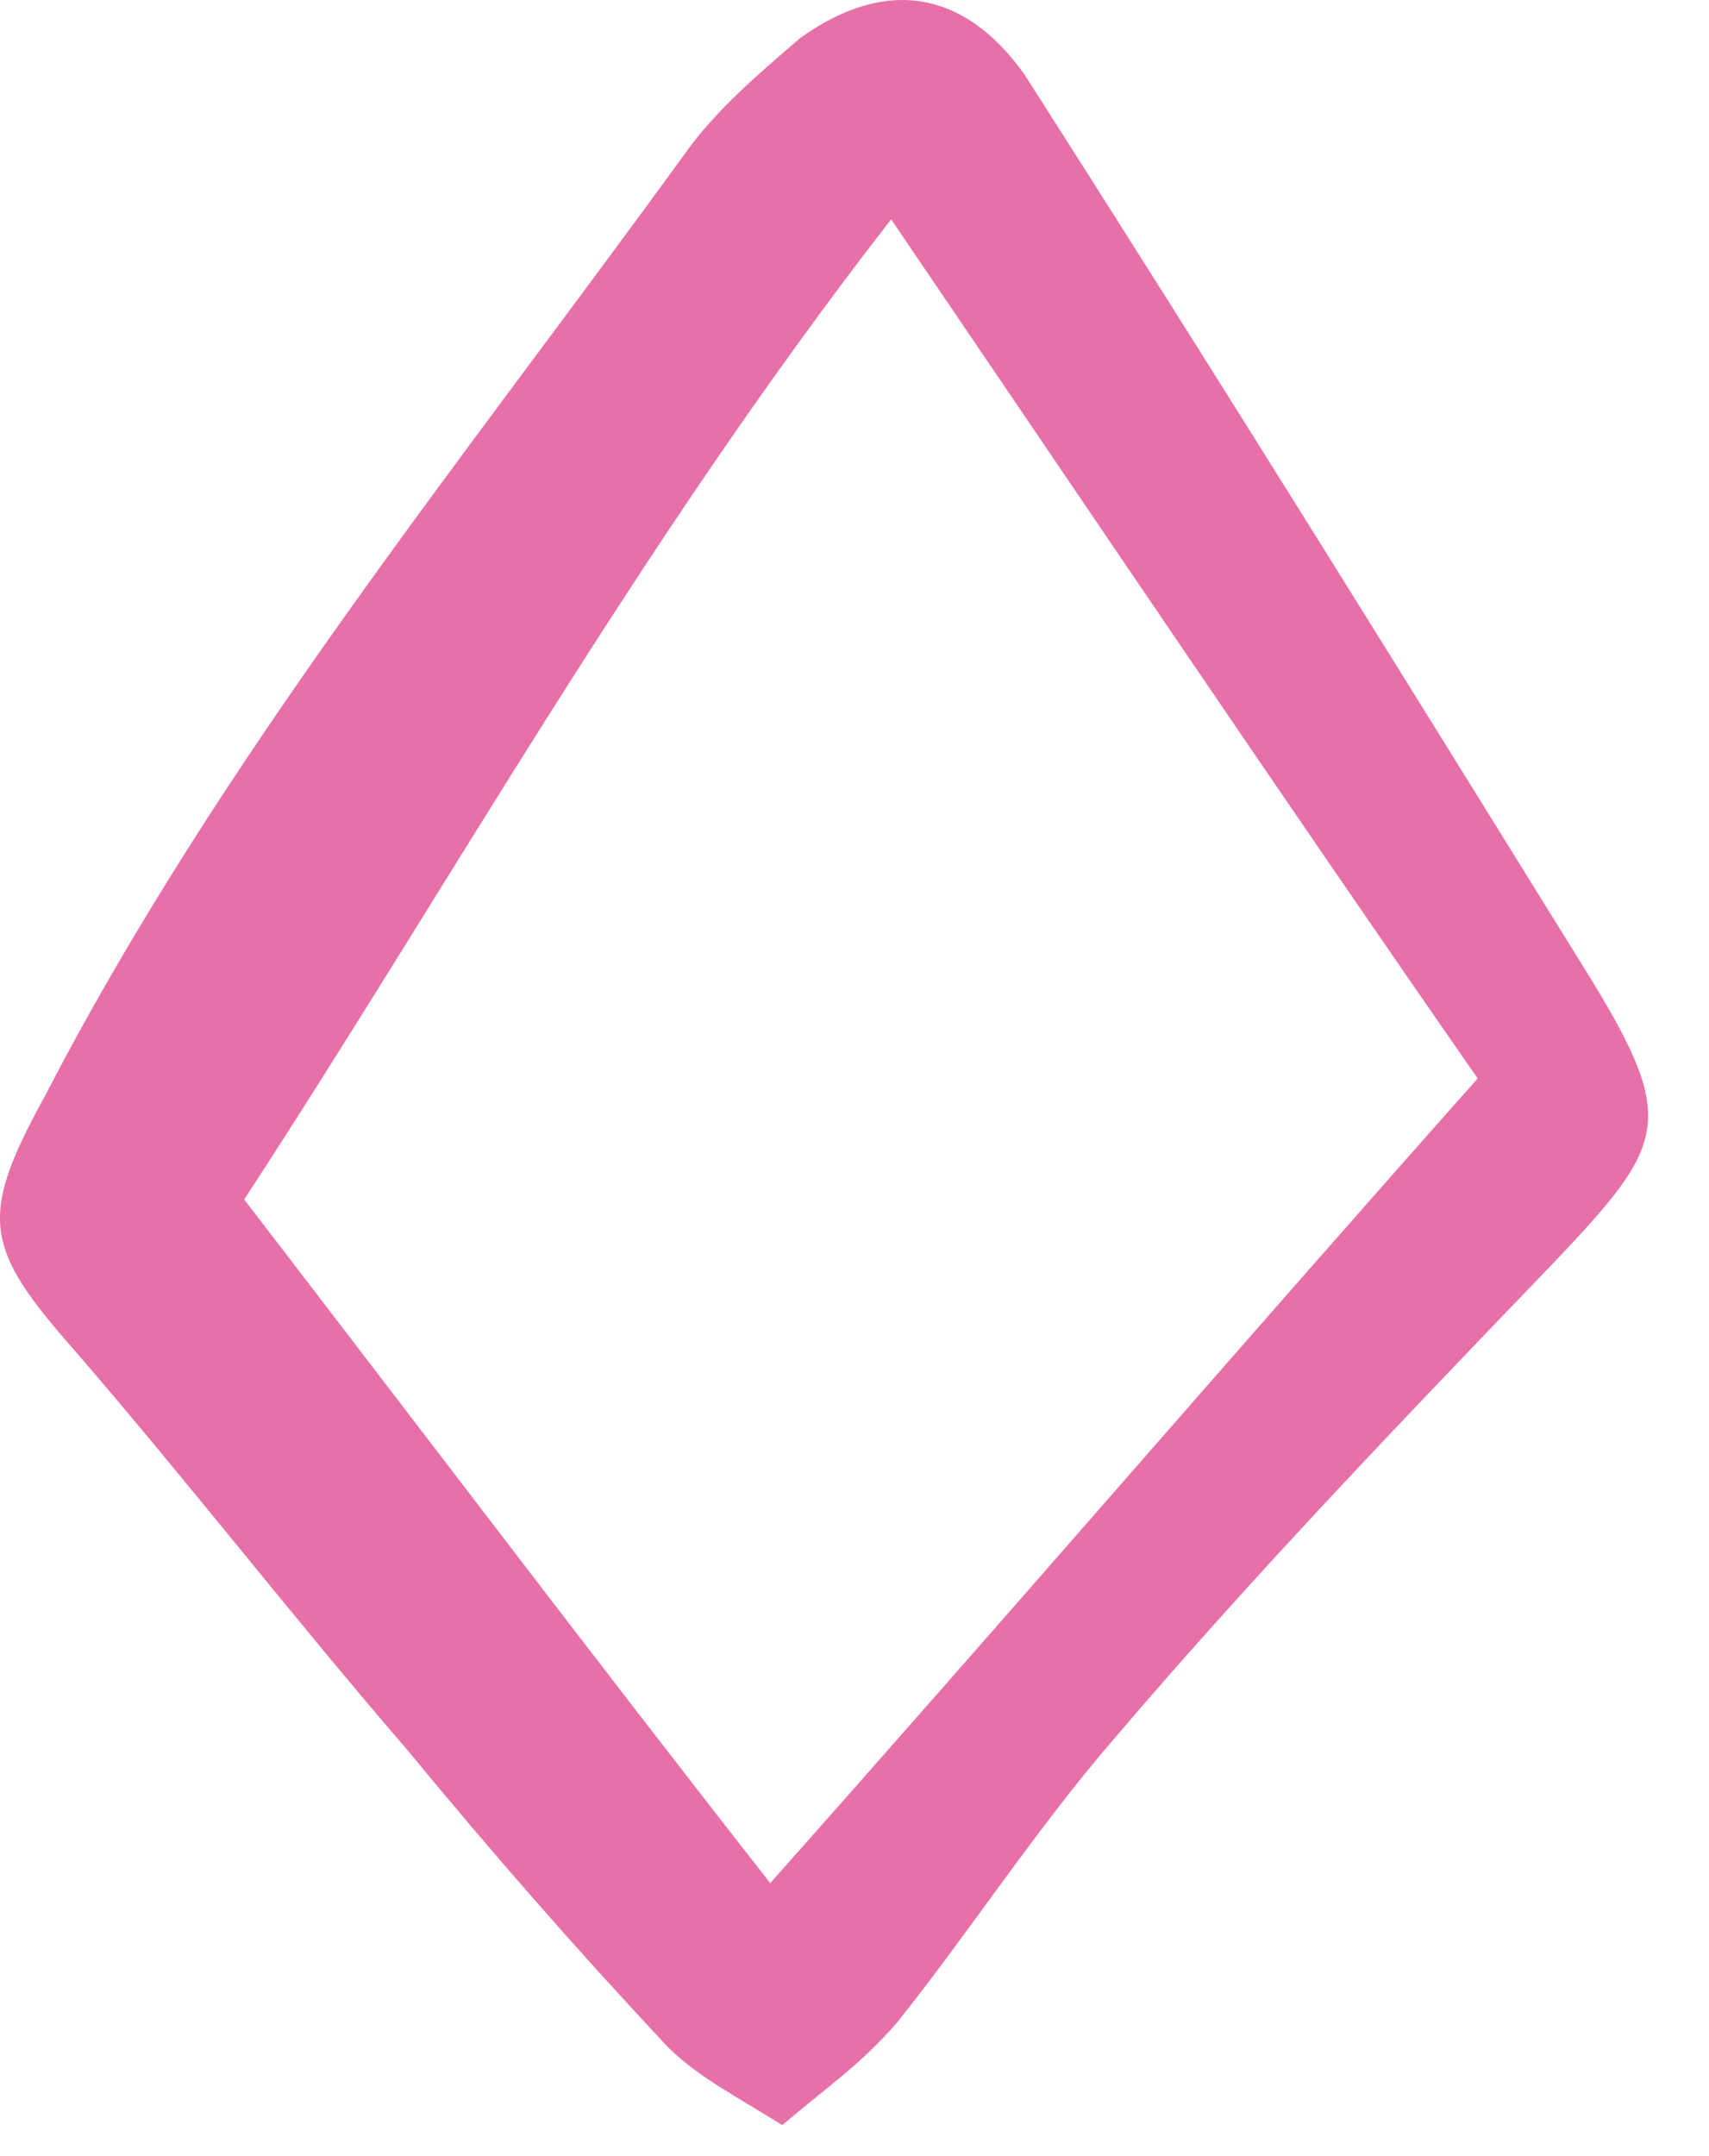 <?xml version="1.0" encoding="UTF-8"?> <svg xmlns="http://www.w3.org/2000/svg" width="23" height="29" viewBox="0 0 23 29" fill="none"> <path d="M10.528 28.583C9.877 28.177 9.389 27.932 8.982 27.526C7.762 26.224 6.622 24.922 5.483 23.538C3.937 21.748 2.554 19.957 1.007 18.167C-0.213 16.784 -0.295 16.377 0.601 14.749C2.96 10.192 6.216 6.205 9.226 2.055C9.633 1.485 10.203 0.997 10.773 0.509C11.912 -0.305 12.97 -0.142 13.784 0.997C16.388 5.066 18.91 9.134 21.433 13.203C22.572 15.075 22.409 15.4 20.945 16.947C18.91 19.062 16.876 21.178 15.004 23.375C13.946 24.596 13.051 25.979 12.075 27.2C11.586 27.77 11.098 28.095 10.528 28.583ZM11.993 2.95C8.575 7.344 6.053 11.901 3.286 16.133C5.727 19.306 8.006 22.317 10.366 25.328C13.621 21.666 16.632 18.167 19.887 14.505C17.283 10.762 14.76 7.019 11.993 2.95Z" fill="#E770A9"></path> </svg> 